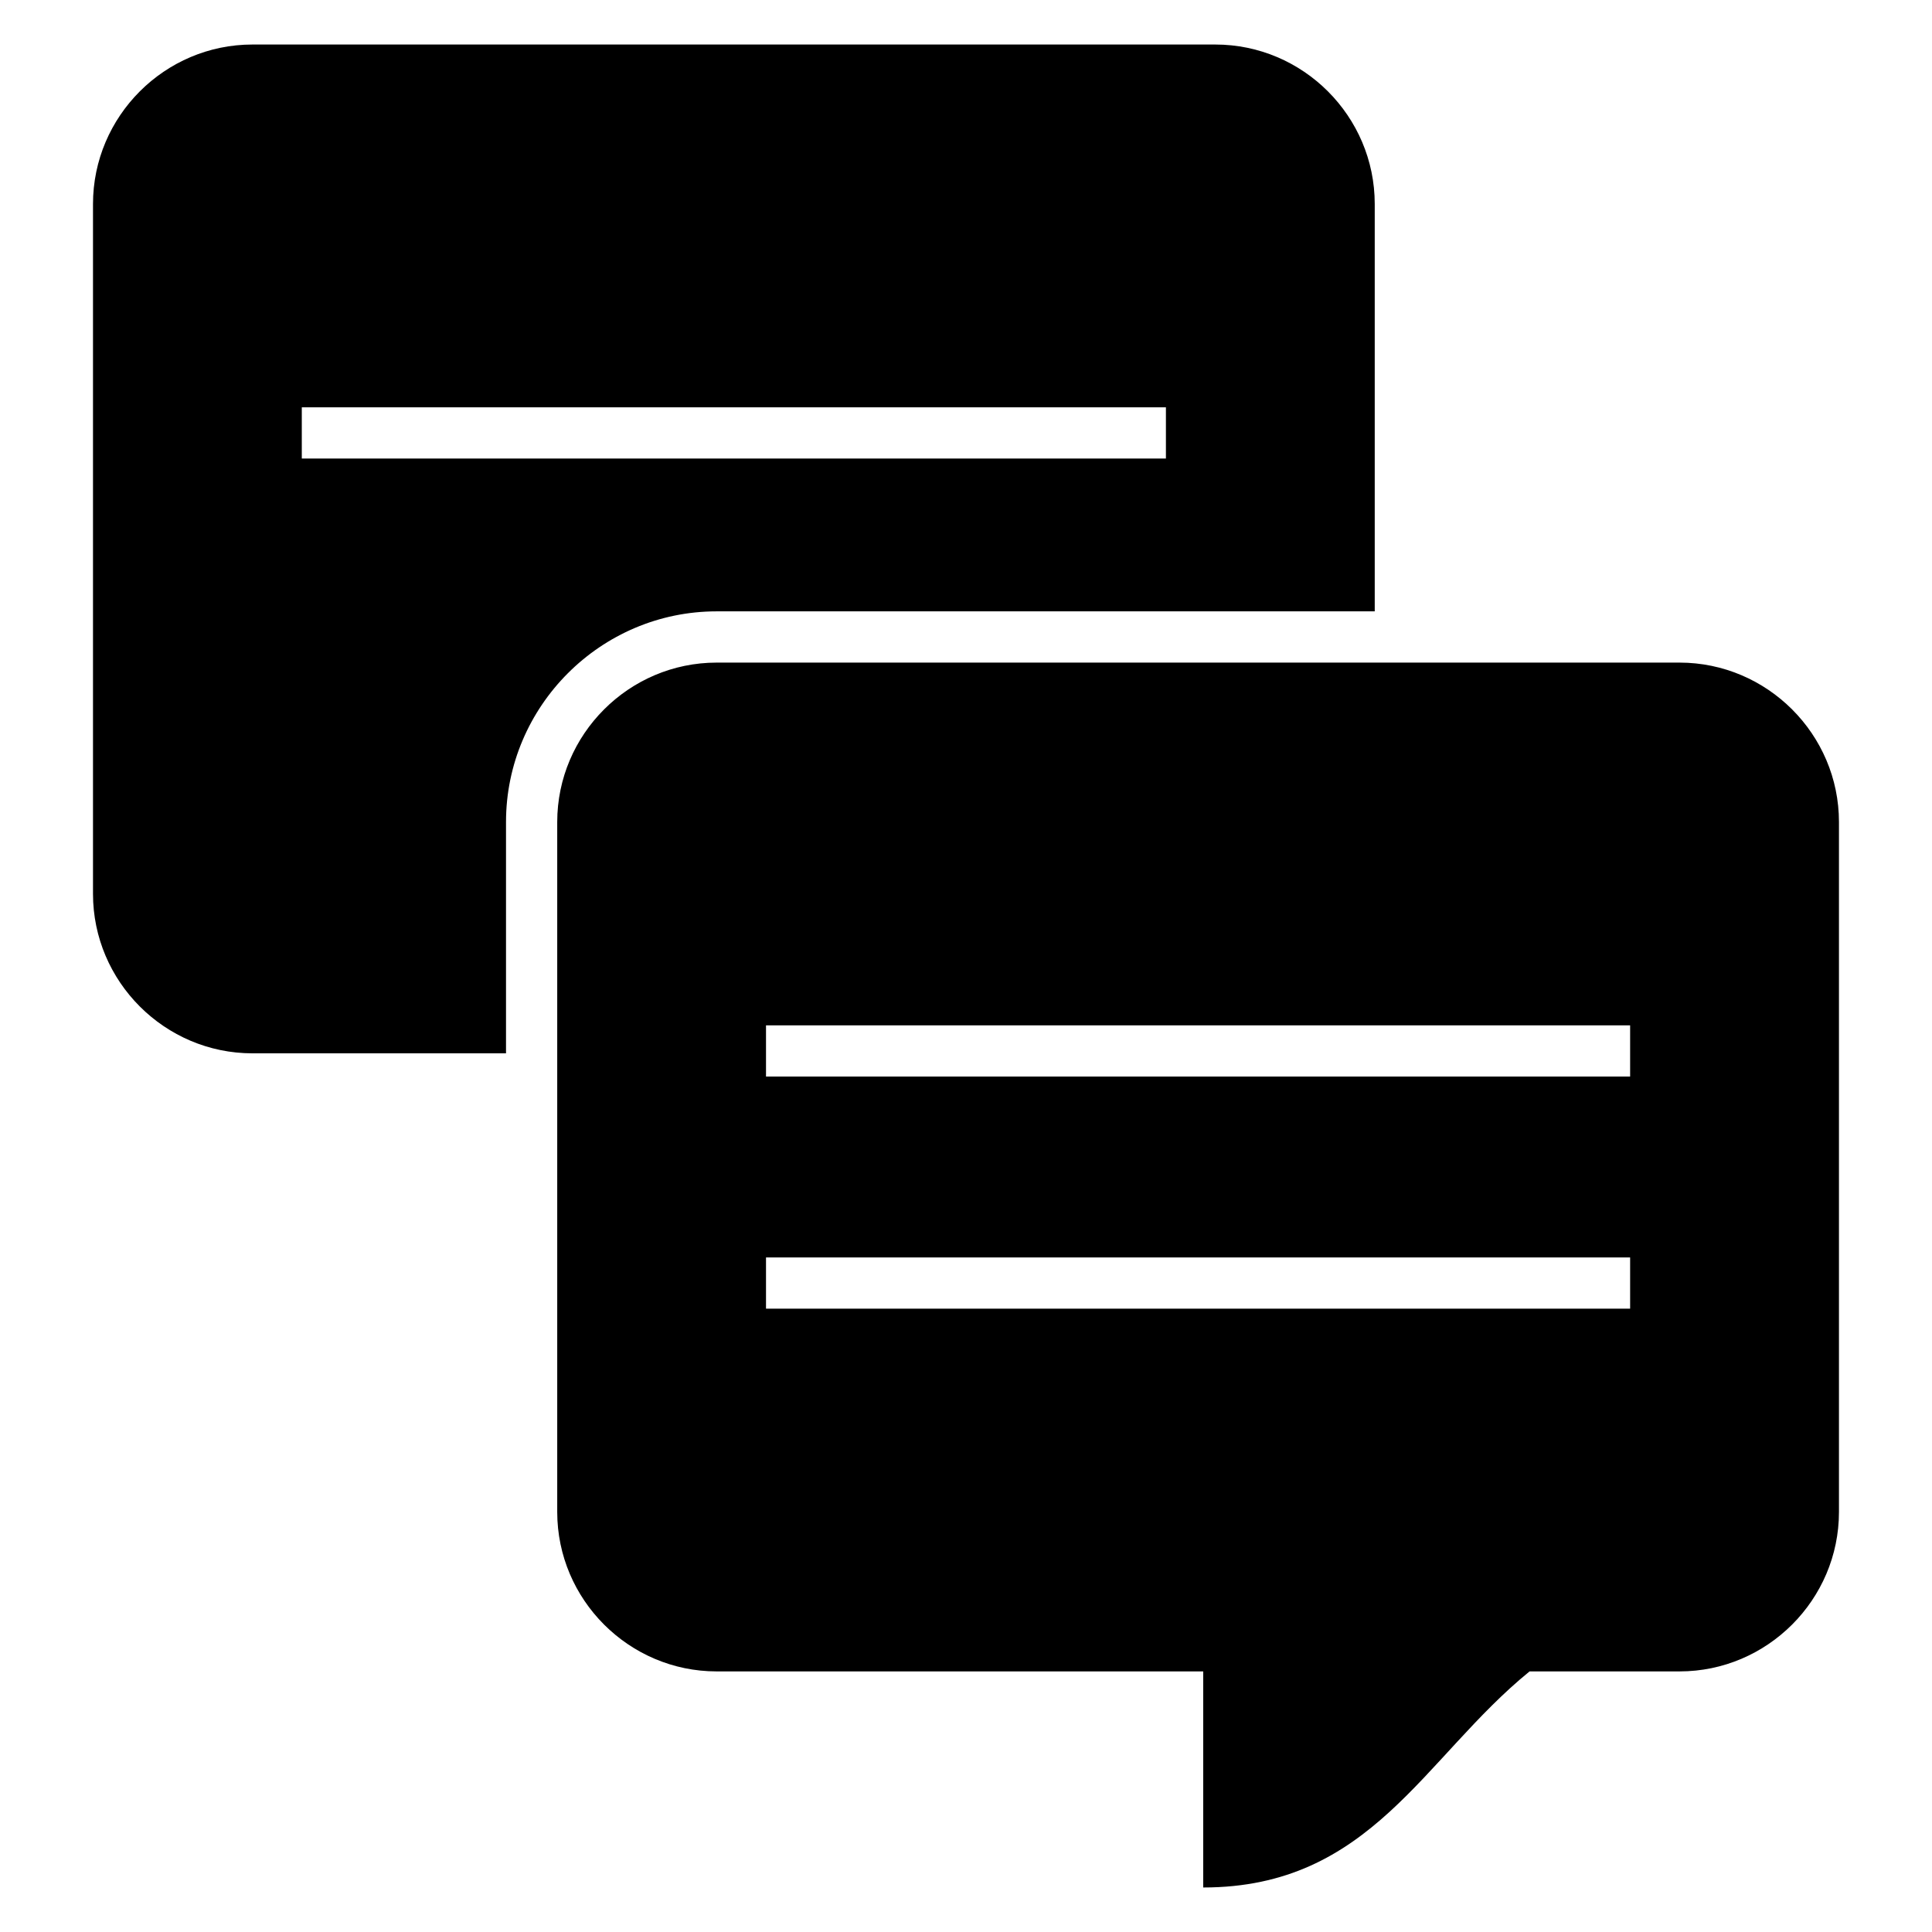 <?xml version="1.0" encoding="UTF-8"?>
<!-- Uploaded to: ICON Repo, www.iconrepo.com, Generator: ICON Repo Mixer Tools -->
<svg fill="#000000" width="800px" height="800px" version="1.1" viewBox="144 144 512 512" xmlns="http://www.w3.org/2000/svg">
 <path d="m210.9 155.8h255.17c23.238 0 42.25 19.012 42.25 42.254v107.96h-174.4c-30.699 0-55.82 25.125-55.82 55.82v61.309h-67.199c-23.242 0-42.254-19.012-42.254-42.25v-182.84c0-23.242 19.012-42.254 42.254-42.254zm251.96 431.14v57.262c44.512 0 58.355-34.375 86.492-57.262h39.738c23.242 0 42.254-19.02 42.254-42.254v-182.84c0-23.238-19.012-42.25-42.254-42.25h-255.17c-23.238 0-42.25 19.012-42.25 42.25v182.84c0 23.238 19.012 42.254 42.25 42.254zm-115.86-171.21h229v13.566h-229zm0 61.512h229v13.566h-229zm-123.02-225.3h229v13.574h-229z" fill-rule="evenodd"/>
</svg>